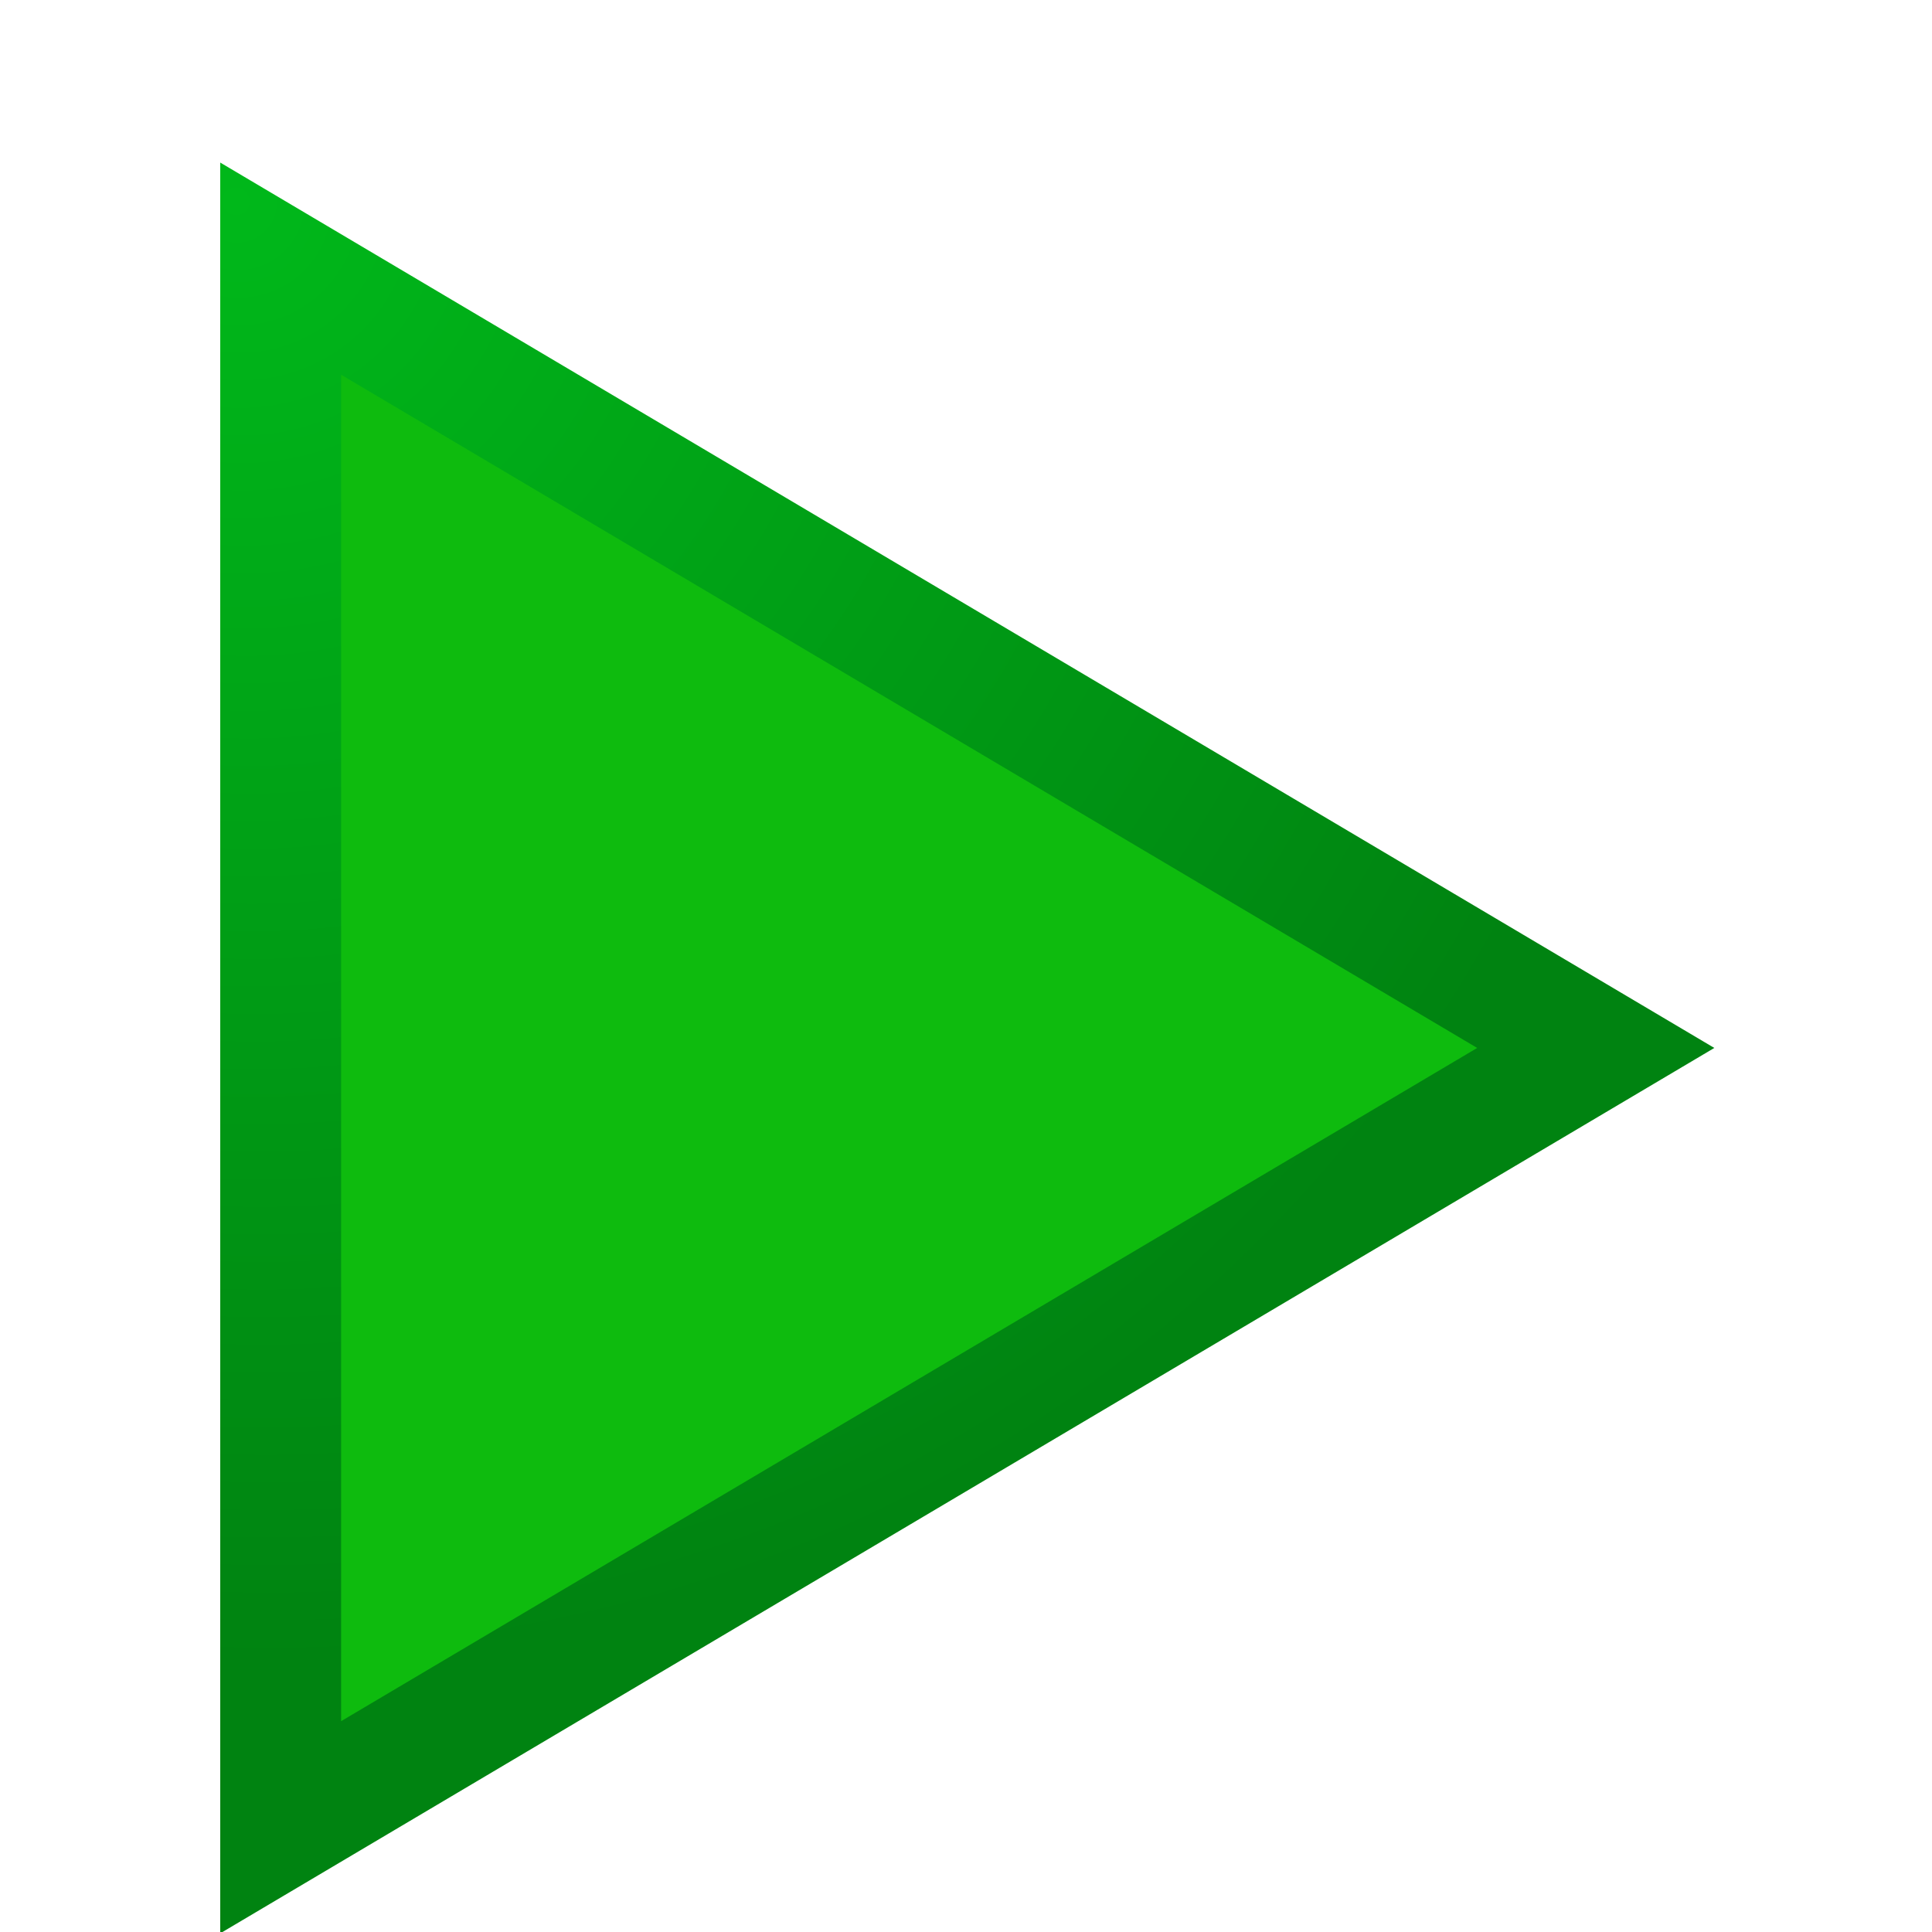 <?xml version="1.0" encoding="UTF-8" standalone="no"?>
<!-- Created with Inkscape (http://www.inkscape.org/) -->

<svg
   width="32"
   height="32"
   viewBox="0 0 8.467 8.467"
   version="1.1"
   id="svg19142"
   xmlns:xlink="http://www.w3.org/1999/xlink"
   xmlns="http://www.w3.org/2000/svg"
   xmlns:svg="http://www.w3.org/2000/svg">
  <defs
     id="defs19139">
    <radialGradient
       xlink:href="#linearGradient3801"
       id="radialGradient11398"
       cx="16.288"
       cy="1036.362"
       fx="16.288"
       fy="1036.362"
       r="12.357"
       gradientTransform="matrix(1,0,0,1.185,0,-191.919)"
       gradientUnits="userSpaceOnUse" />
    <linearGradient
       id="linearGradient3801">
      <stop
         style="stop-color:#00b81a;stop-opacity:1;"
         offset="0"
         id="stop3803" />
      <stop
         style="stop-color:#00600d;stop-opacity:1;"
         offset="1"
         id="stop3805" />
    </linearGradient>
    <radialGradient
       xlink:href="#linearGradient3801"
       id="radialGradient20362"
       cx="16.288"
       cy="1036.362"
       fx="16.288"
       fy="1036.362"
       r="12.357"
       gradientTransform="matrix(1,0,0,1.185,0,-191.919)"
       gradientUnits="userSpaceOnUse" />
    <radialGradient
       xlink:href="#linearGradient15792"
       id="radialGradient12126"
       gradientUnits="userSpaceOnUse"
       gradientTransform="matrix(0.745,0.971,-0.947,0.727,979.12,272.325)"
       cx="7.381"
       cy="1029.132"
       fx="7.381"
       fy="1029.132"
       r="12.357" />
    <linearGradient
       id="linearGradient15792">
      <stop
         style="stop-color:#00b81a;stop-opacity:1;"
         offset="0"
         id="stop15788" />
      <stop
         style="stop-color:#008311;stop-opacity:1;"
         offset="1"
         id="stop15790" />
    </linearGradient>
    <radialGradient
       xlink:href="#linearGradient3801"
       id="radialGradient20379"
       gradientUnits="userSpaceOnUse"
       gradientTransform="matrix(1,0,0,1.185,0,-191.919)"
       cx="16.288"
       cy="1036.362"
       fx="16.288"
       fy="1036.362"
       r="12.357" />
  </defs>
  <g
     id="layer1"
     transform="translate(-107.771,-124.131)">
    <g
       transform="matrix(0.265,0,0,0.265,107.695,-145.84)"
       id="layer1-3"
       style="fill:#00c900;fill-opacity:1;stroke:url(#radialGradient11398)">
      <g
         id="g4187"
         transform="matrix(1.611,0,0,1.611,-11.987,-633.49)"
         style="fill:#00c900;fill-opacity:1;stroke:url(#radialGradient20379);stroke-width:0.621">
        <path
           style="opacity:1;fill:#0ebb0e;fill-opacity:1;stroke:url(#radialGradient12126);stroke-width:1.241;stroke-dasharray:none;stroke-opacity:1"
           id="path3809-3"
           d="m 10.5,1044.362 v -16 l 13.5,8 z" />
      </g>
    </g>
  </g>
</svg>
